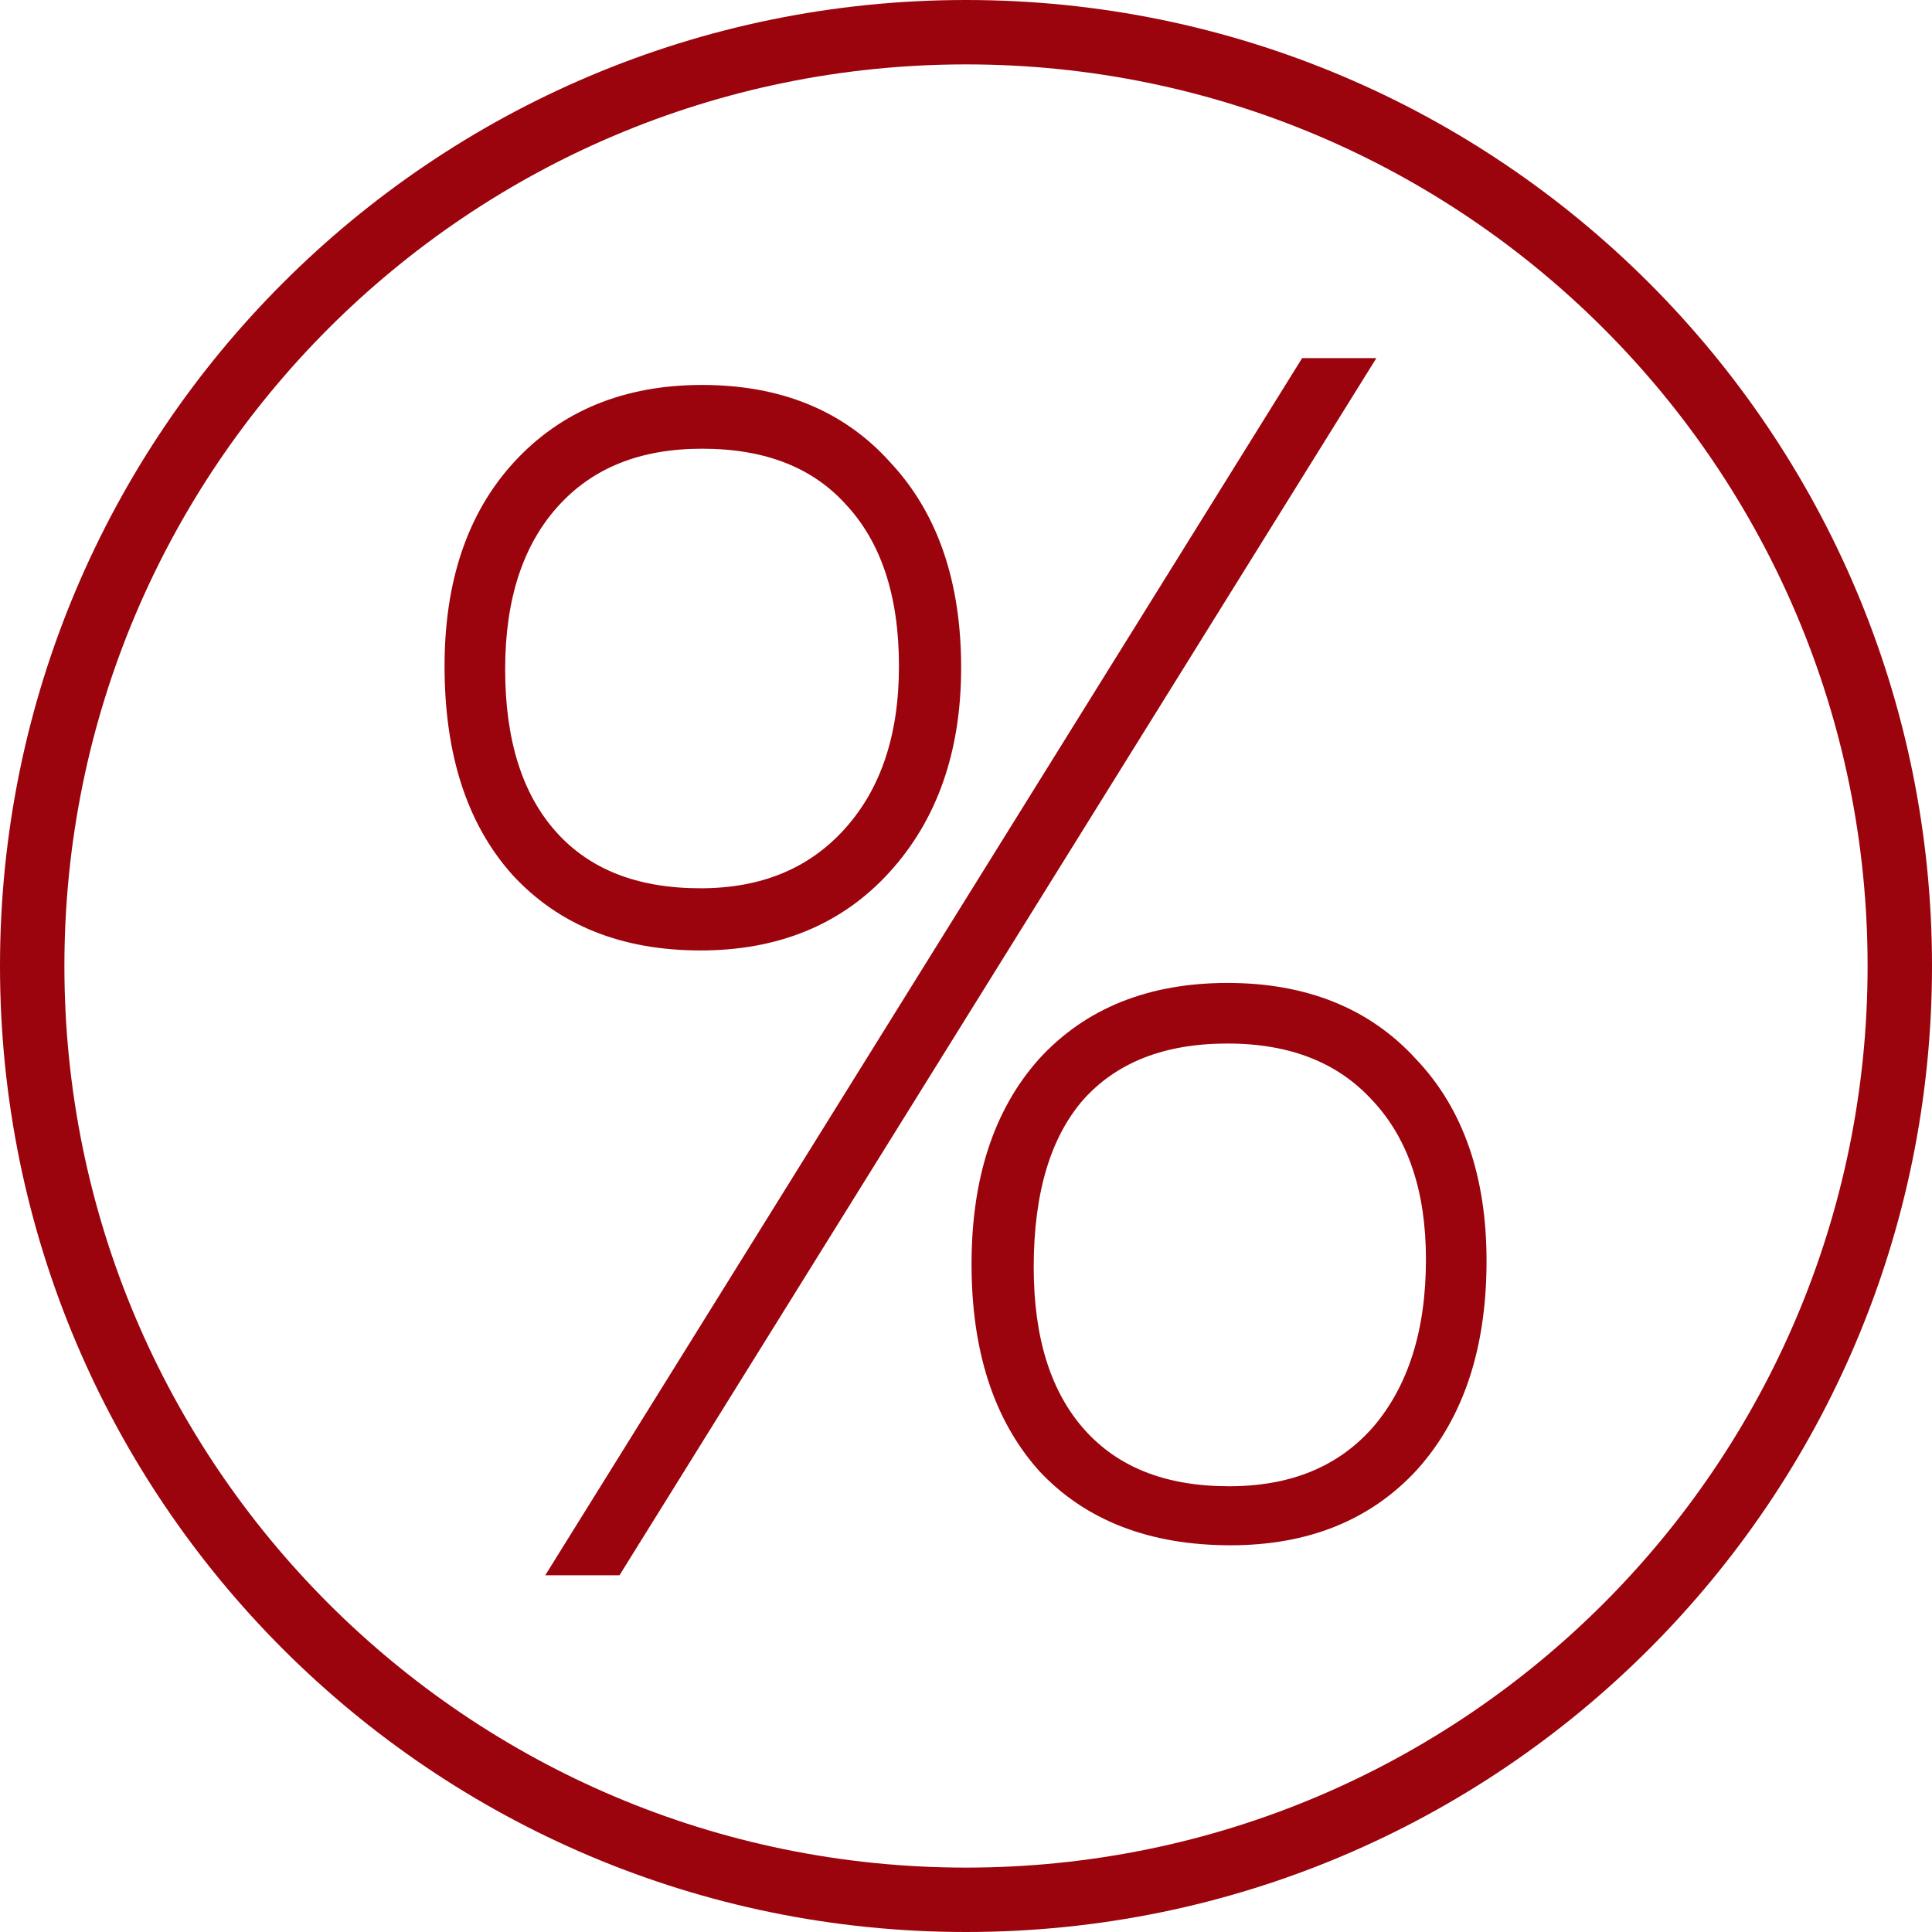 <svg width="60" height="60" viewBox="0 0 60 60" fill="none" xmlns="http://www.w3.org/2000/svg">
<path fill-rule="evenodd" clip-rule="evenodd" d="M30 58C45.464 58 58 45.464 58 30C58 14.536 45.464 2 30 2C14.536 2 2 14.536 2 30C2 45.464 14.536 58 30 58ZM30 60C46.569 60 60 46.569 60 30C60 13.431 46.569 0 30 0C13.431 0 0 13.431 0 30C0 46.569 13.431 60 30 60ZM19.239 48.921L42.744 11.122H40.439L16.934 48.921H19.239ZM38.12 30.526C35.686 30.526 33.712 31.303 32.262 32.894L32.258 32.899C30.849 34.485 30.172 36.625 30.172 39.258C30.172 41.922 30.848 44.079 32.258 45.666L32.266 45.675C33.72 47.235 35.727 47.99 38.218 47.99C40.622 47.99 42.578 47.212 44.027 45.622L44.03 45.618C45.472 44 46.166 41.828 46.166 39.16C46.166 36.554 45.454 34.443 43.974 32.89C42.524 31.301 40.552 30.526 38.12 30.526ZM44.284 39.111C44.284 41.344 43.719 43.062 42.642 44.32C41.577 45.533 40.107 46.157 38.169 46.157C36.186 46.157 34.718 45.557 33.69 44.412C32.655 43.258 32.103 41.596 32.103 39.356C32.103 37.01 32.642 35.301 33.644 34.15C34.671 33.007 36.139 32.408 38.12 32.408C40.098 32.408 41.585 33.021 42.648 34.203L42.653 34.207C43.721 35.365 44.284 36.979 44.284 39.111ZM21.754 29.517C24.162 29.517 26.132 28.72 27.611 27.101C29.116 25.456 29.849 23.318 29.849 20.736C29.849 18.099 29.138 15.957 27.66 14.372C26.212 12.749 24.239 11.955 21.803 11.955C19.395 11.955 17.424 12.752 15.945 14.372C14.502 15.957 13.806 18.081 13.806 20.687C13.806 23.382 14.481 25.556 15.892 27.144L15.896 27.149C17.346 28.74 19.32 29.517 21.754 29.517ZM21.803 13.935C23.786 13.935 25.254 14.534 26.282 15.68L26.287 15.685C27.353 16.84 27.918 18.485 27.918 20.687C27.918 22.849 27.34 24.516 26.234 25.742C25.132 26.963 23.657 27.586 21.754 27.586C19.771 27.586 18.303 26.986 17.275 25.841C16.24 24.687 15.688 23.025 15.688 20.785C15.688 18.584 16.253 16.919 17.324 15.729C18.388 14.546 19.86 13.935 21.803 13.935Z" fill="#9B040C"/>
</svg>
